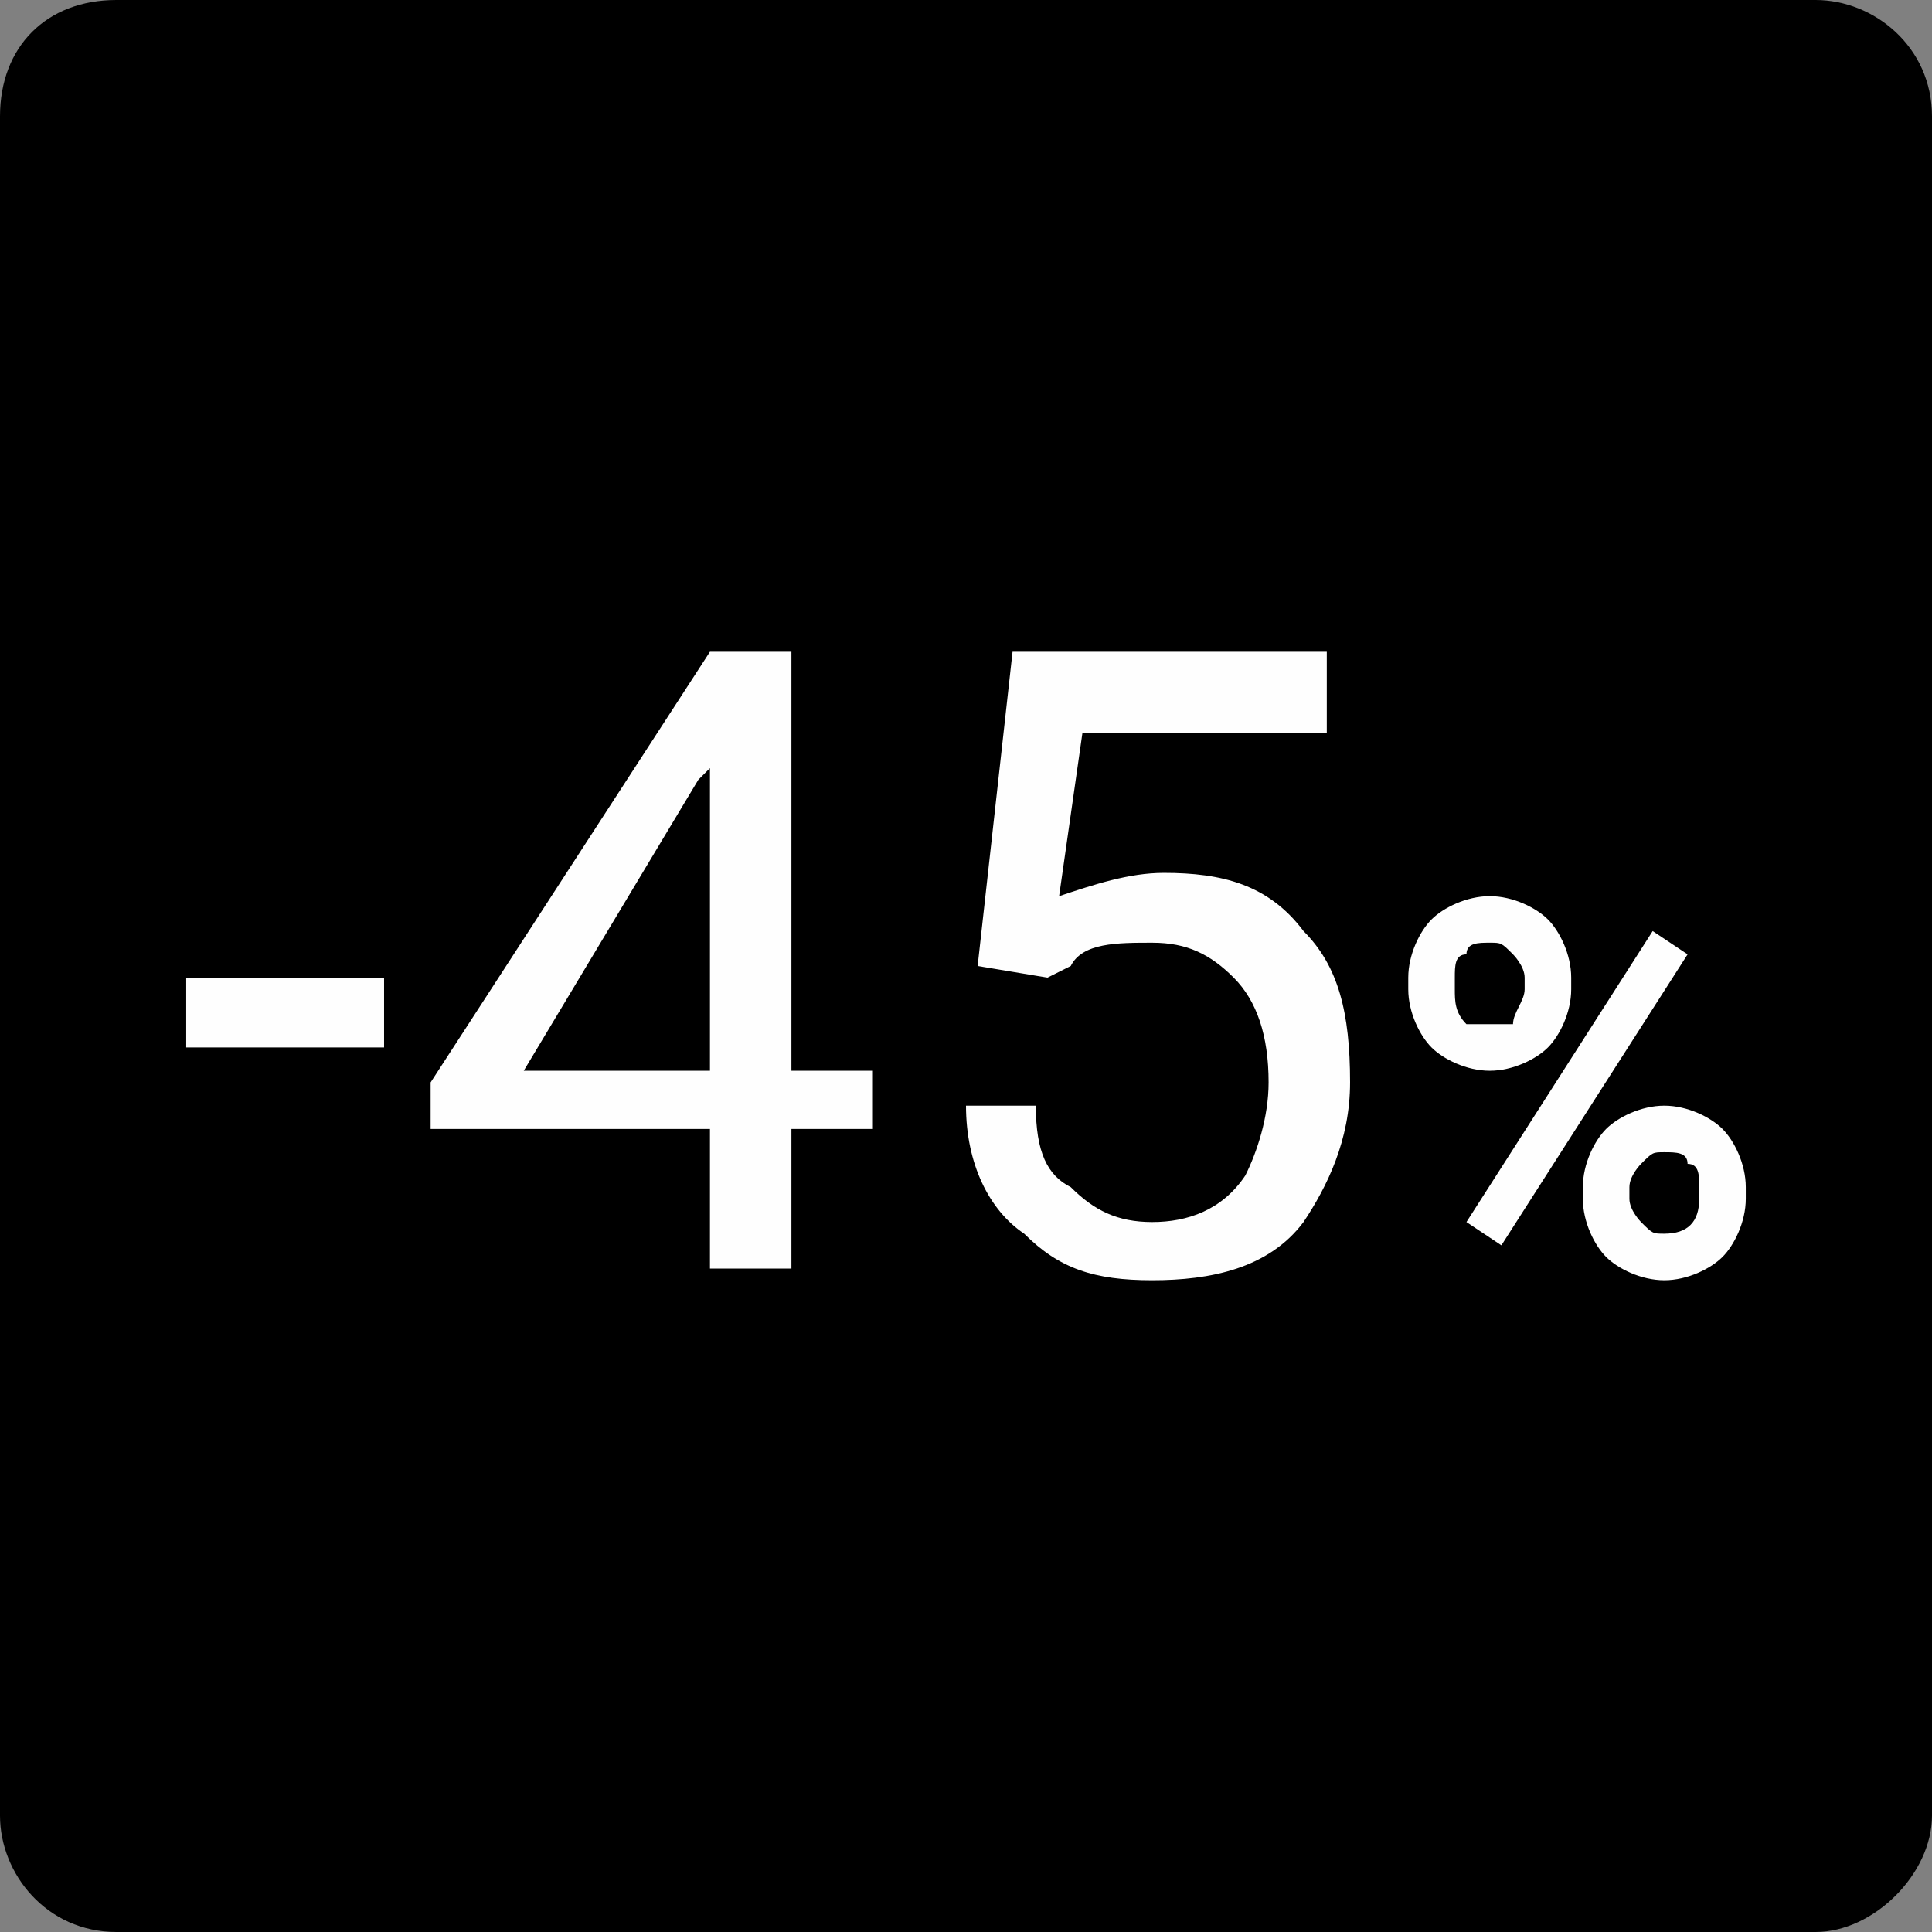 <?xml version="1.0" encoding="UTF-8"?>
<!DOCTYPE svg PUBLIC "-//W3C//DTD SVG 1.1//EN" "http://www.w3.org/Graphics/SVG/1.1/DTD/svg11.dtd">
<!-- Creator: CorelDRAW 2017 -->
<svg xmlns="http://www.w3.org/2000/svg" xml:space="preserve" width="50px" height="50px" version="1.1" shape-rendering="geometricPrecision" text-rendering="geometricPrecision" image-rendering="optimizeQuality" fill-rule="evenodd" clip-rule="evenodd"
viewBox="0 0 1660 1660"
 xmlns:xlink="http://www.w3.org/1999/xlink">
 <rect x="0" y="0" width="1660" height="1660" fill="#808080" stroke="none"/>
 <g id="Layer_x0020_1">
  <path fill="black" d="M100 0l1460 0c50,0 100,40 100,100l0 1460c0,50 -50,100 -100,100l-1460 0c-60,0 -100,-50 -100,-100l0 -1460c0,-60 40,-100 100,-100z"/>
  <path fill="#FEFEFE" fill-rule="nonzero" d="M330 900l-170 0 0 -60 170 0 0 60zm350 20l70 0 0 50 -70 0 0 120 -70 0 0 -120 -240 0 0 -40 240 -370 70 0 0 360zm-230 0l160 0 0 -260 -10 10 -150 250zm390 -90l30 -270 270 0 0 70 -210 0 -20 140c30,-10 60,-20 90,-20 50,0 90,10 120,50 30,30 40,70 40,130 0,50 -20,90 -40,120 -30,40 -80,50 -130,50 -50,0 -80,-10 -110,-40 -30,-20 -50,-60 -50,-110l60 0c0,40 10,60 30,70 20,20 40,30 70,30 30,0 60,-10 80,-40 10,-20 20,-50 20,-80 0,-40 -10,-70 -30,-90 -20,-20 -40,-30 -70,-30 -30,0 -60,0 -70,20l-20 10 -60 -10zm370 10c0,-20 10,-40 20,-50 10,-10 30,-20 50,-20 20,0 40,10 50,20 10,10 20,30 20,50l0 10c0,20 -10,40 -20,50 -10,10 -30,20 -50,20 -20,0 -40,-10 -50,-20 -10,-10 -20,-30 -20,-50l0 -10zm40 10c0,10 0,20 10,30 0,0 10,0 20,0 10,0 10,0 20,0 0,-10 10,-20 10,-30l0 -10c0,-10 -10,-20 -10,-20 -10,-10 -10,-10 -20,-10 -10,0 -20,0 -20,10 -10,0 -10,10 -10,20l0 10zm110 170c0,-20 10,-40 20,-50 10,-10 30,-20 50,-20 20,0 40,10 50,20 10,10 20,30 20,50l0 10c0,20 -10,40 -20,50 -10,10 -30,20 -50,20 -20,0 -40,-10 -50,-20 -10,-10 -20,-30 -20,-50l0 -10zm40 10c0,10 10,20 10,20 10,10 10,10 20,10 20,0 30,-10 30,-30l0 -10c0,-10 0,-20 -10,-20 0,-10 -10,-10 -20,-10 -10,0 -10,0 -20,10 0,0 -10,10 -10,20l0 10zm-110 40l-30 -20 160 -250 30 20 -160 250z"/>
 </g>
</svg>
